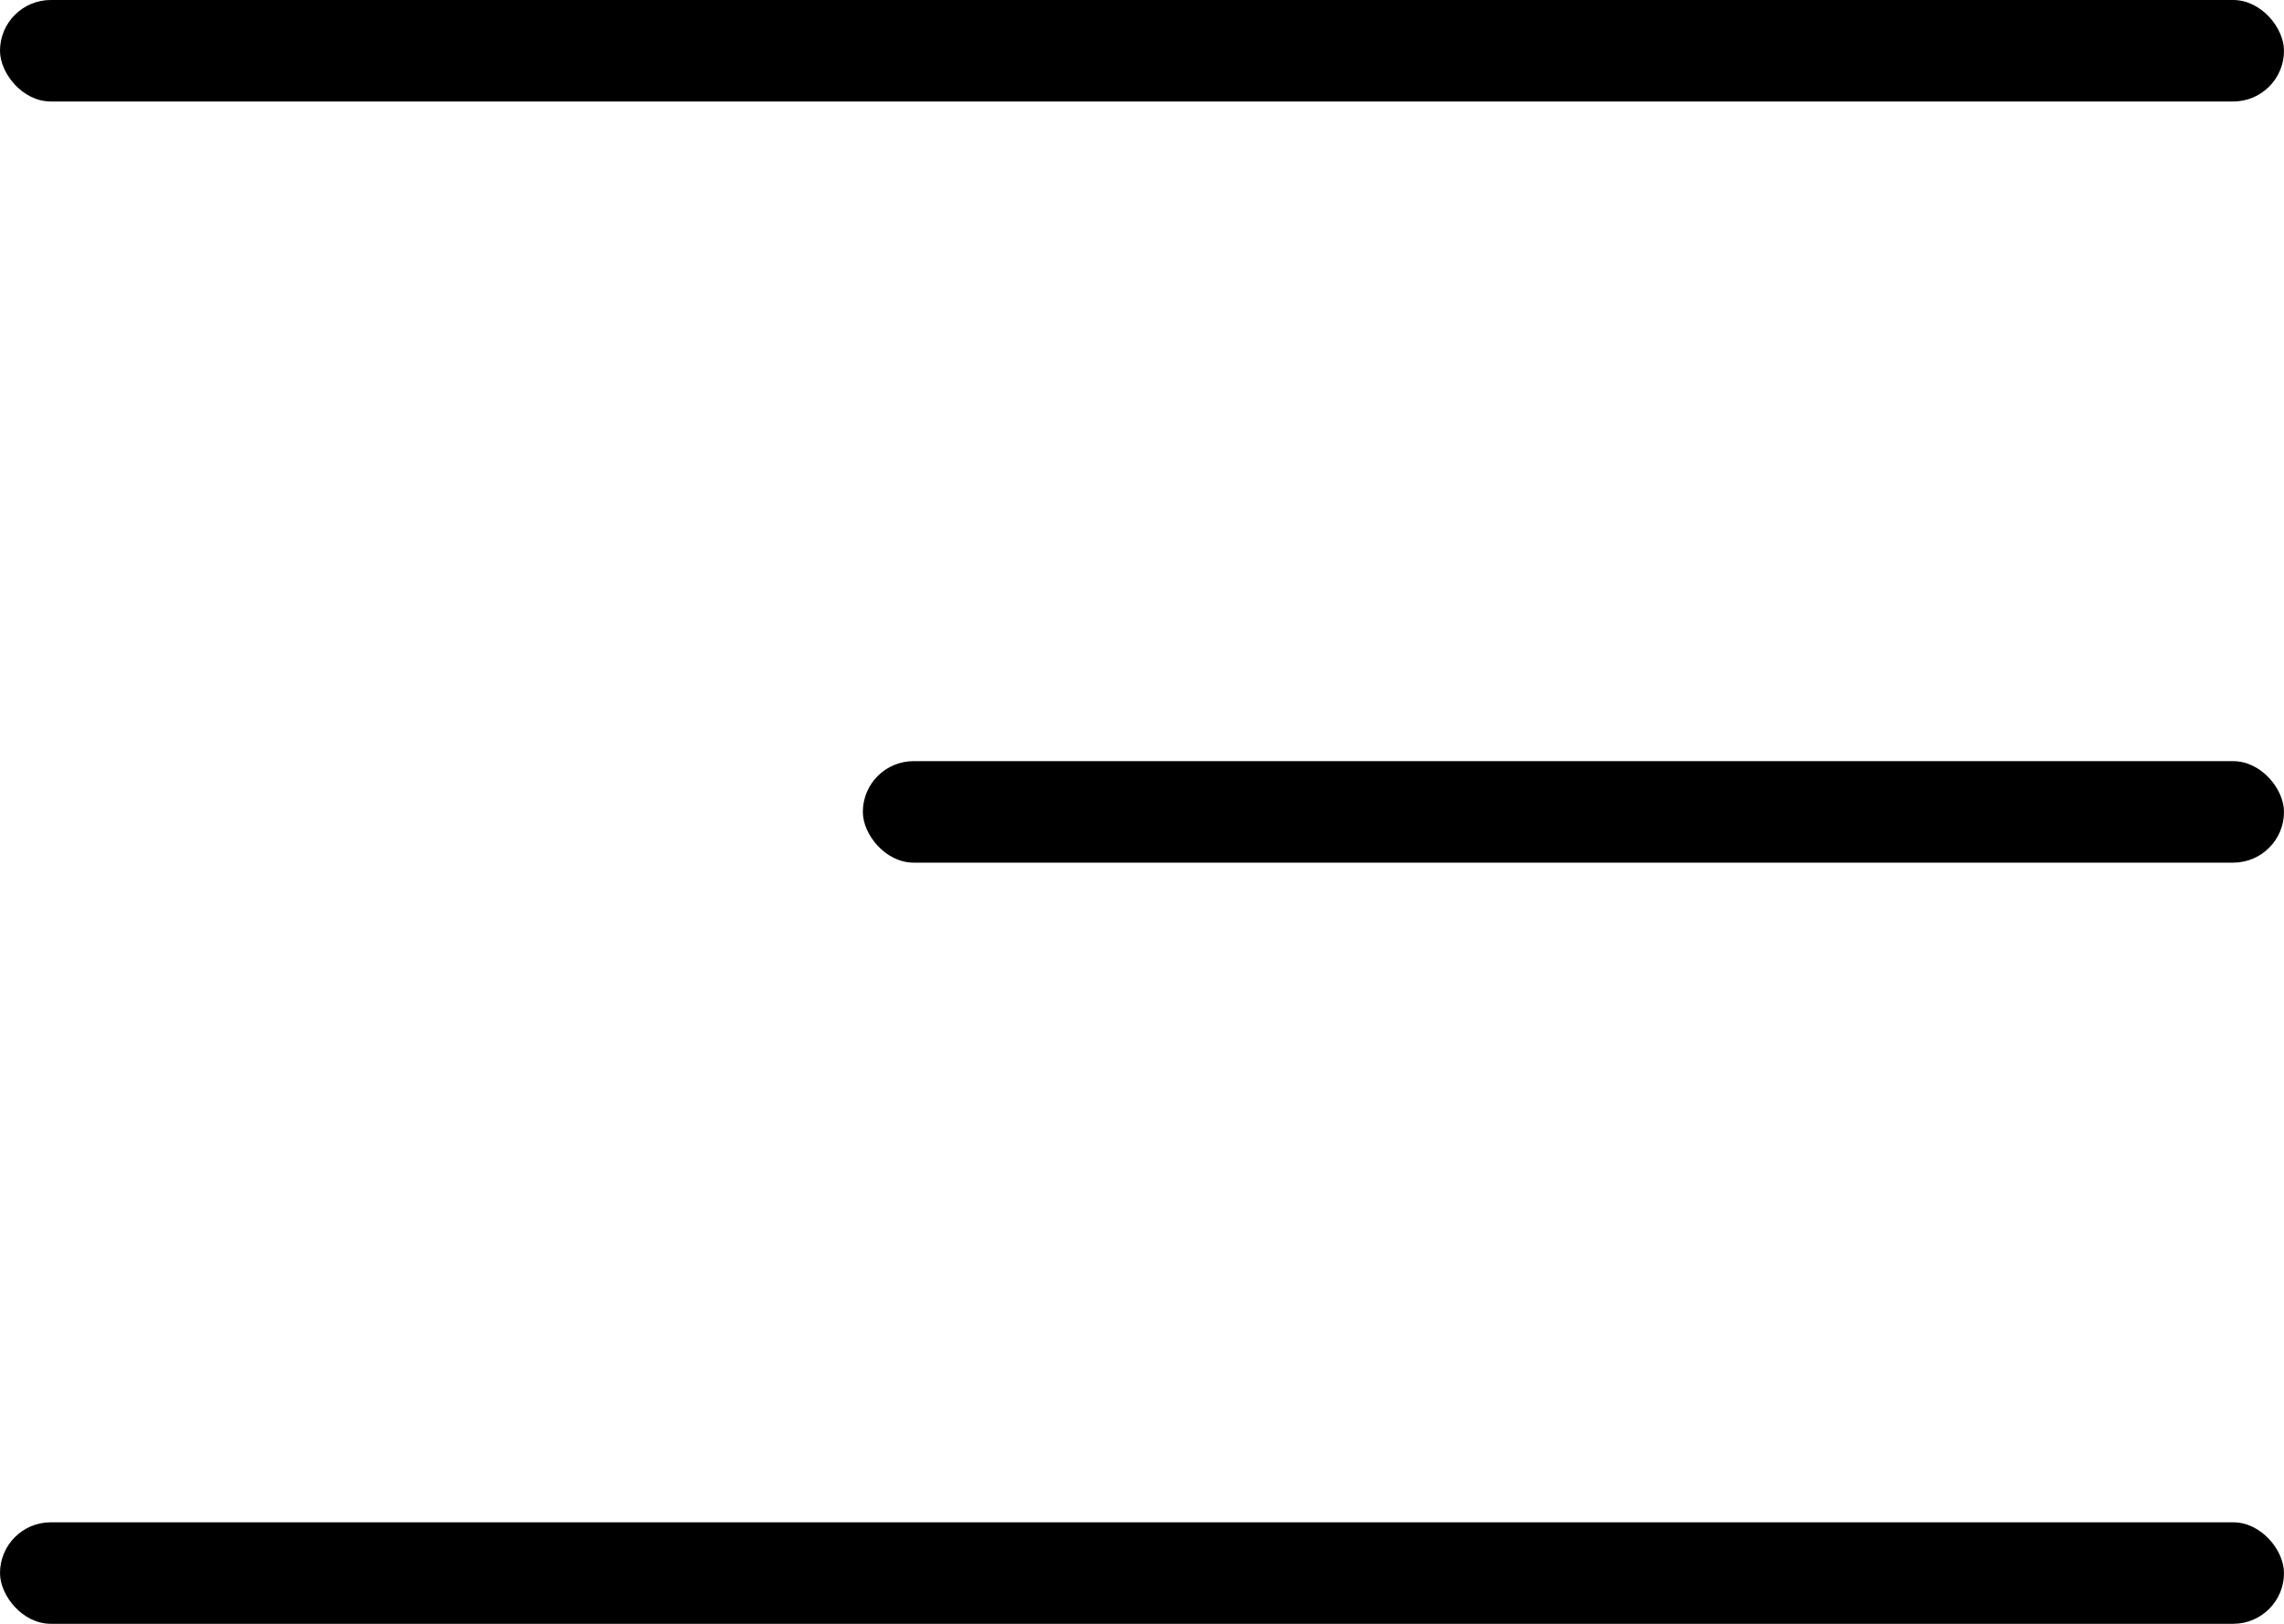 <?xml version="1.0" encoding="UTF-8"?> <svg xmlns="http://www.w3.org/2000/svg" width="45" height="32" viewBox="0 0 45 32" fill="none"> <rect width="45" height="2" rx="1" fill="black"></rect> <rect y="30" width="45" height="2" rx="1" fill="black"></rect> <rect x="17" y="15" width="28" height="2" rx="1" fill="black"></rect> </svg> 
